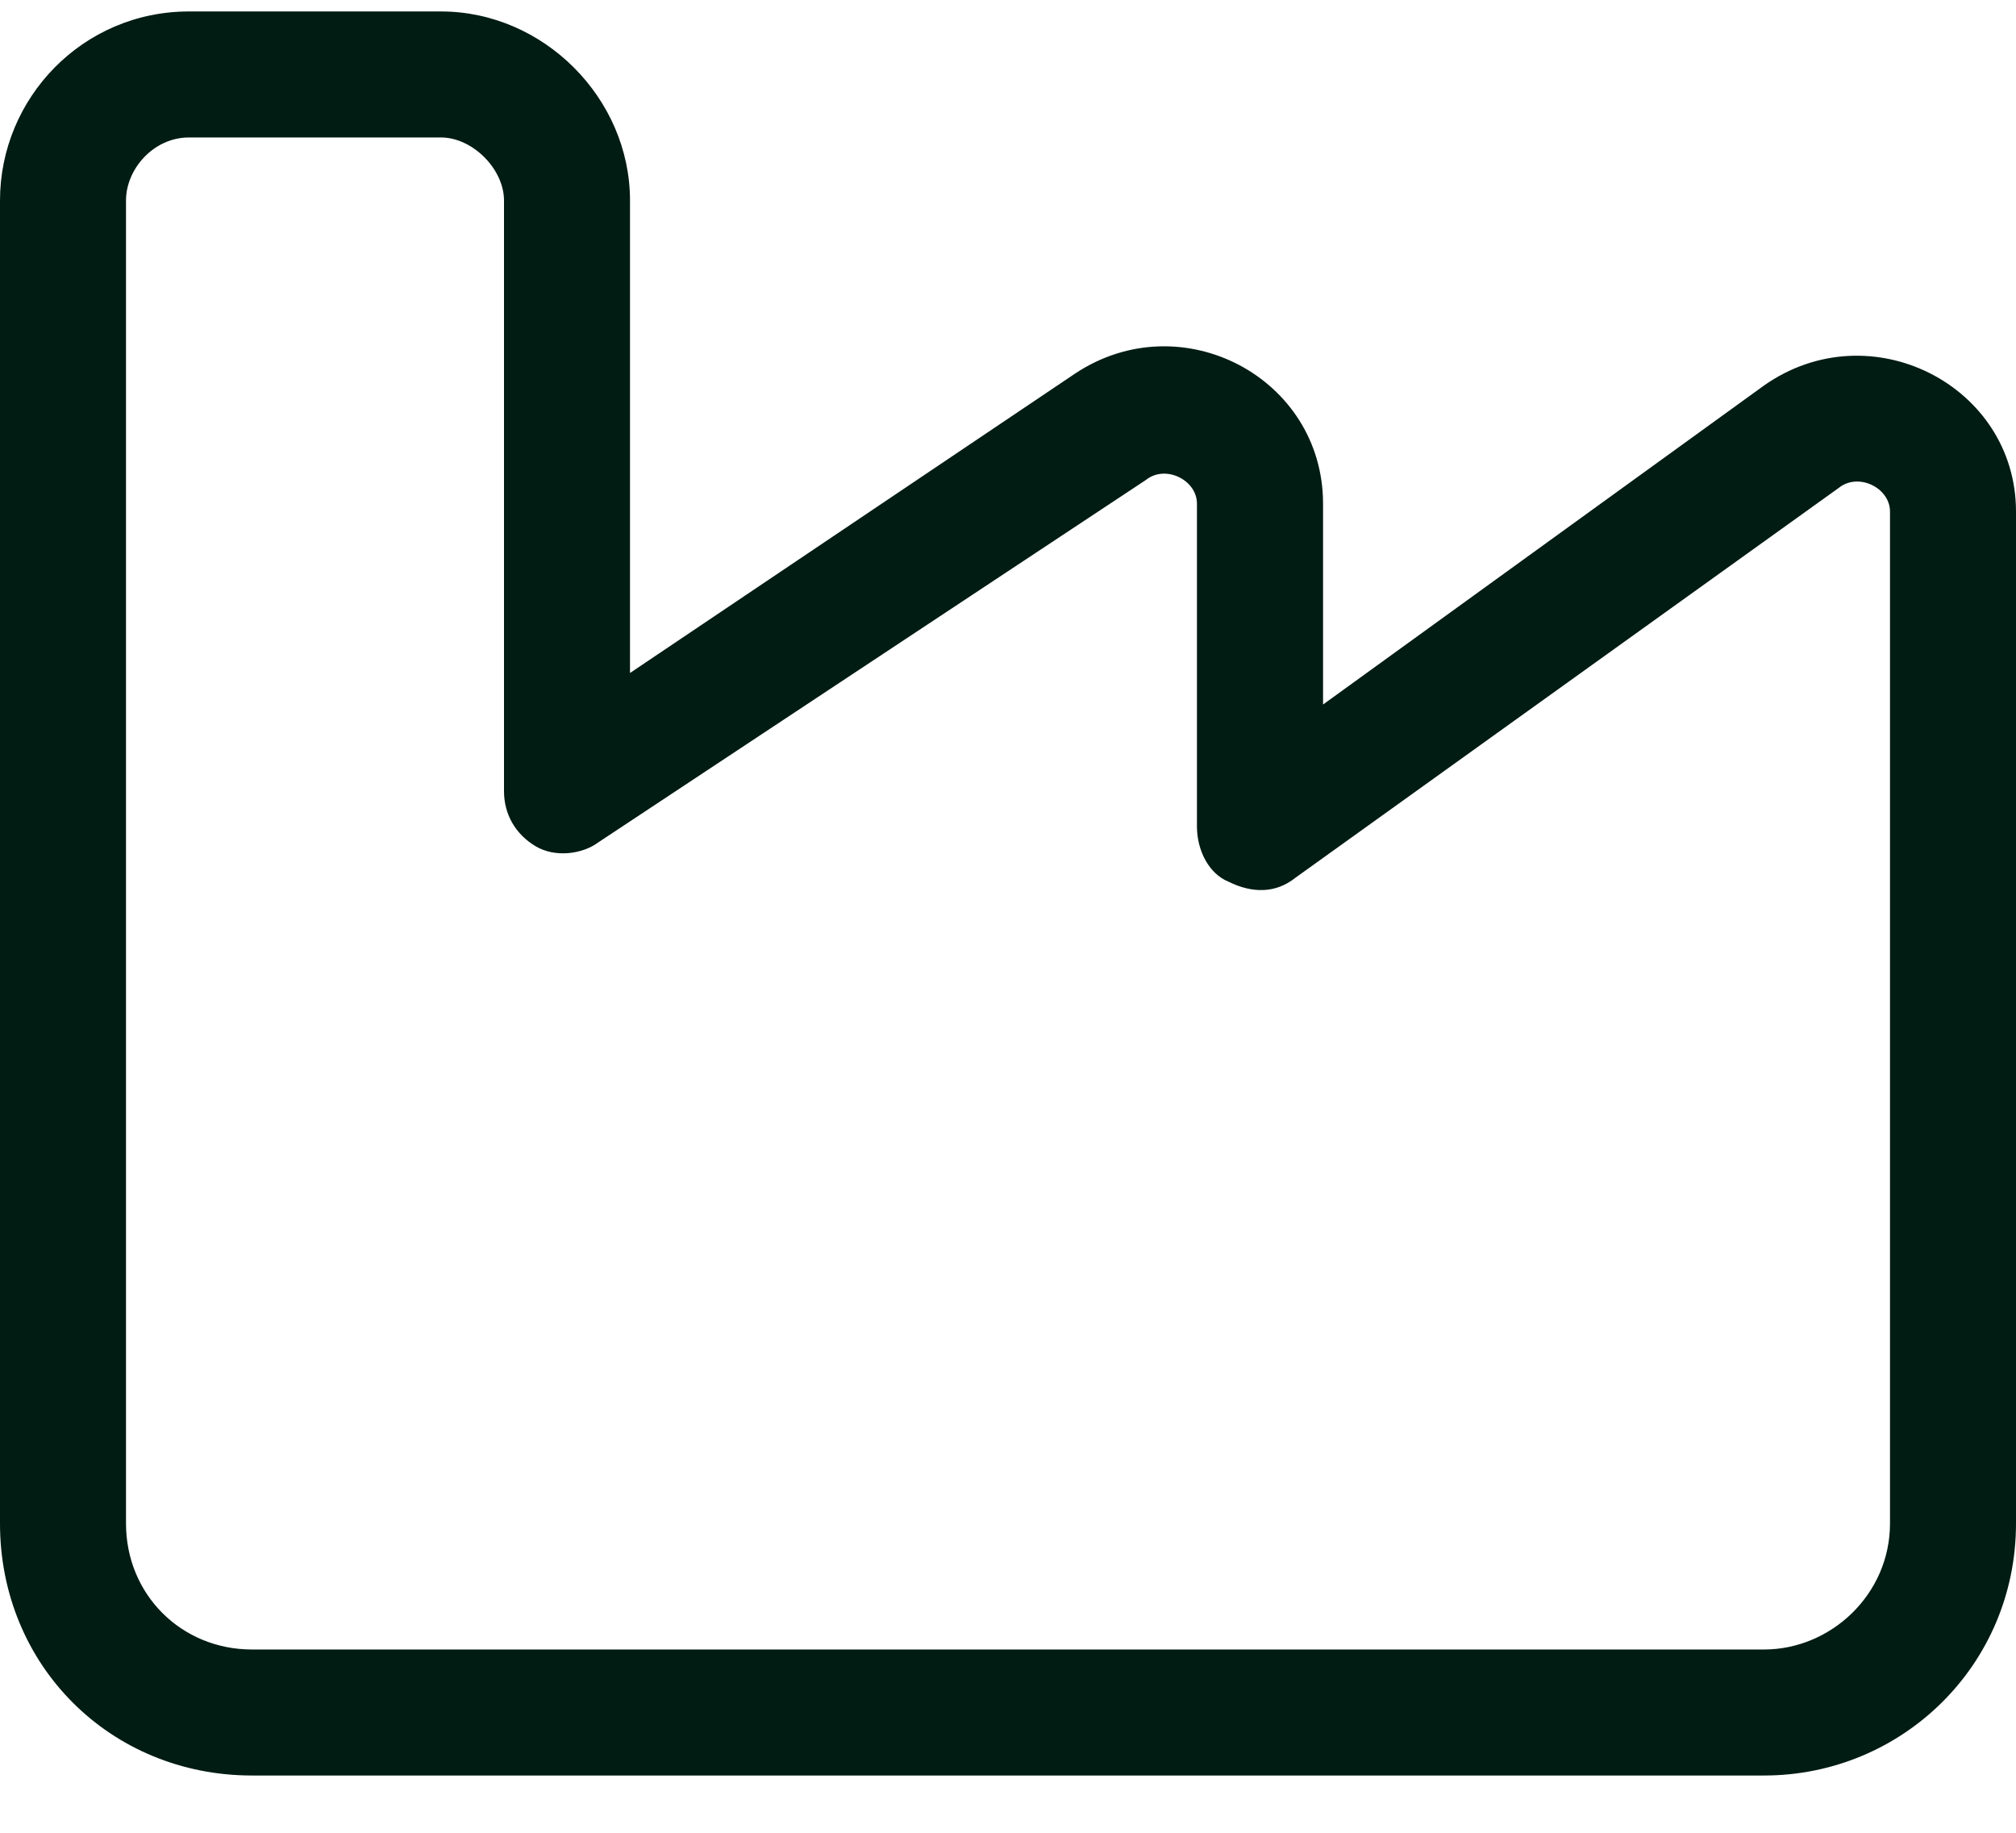 <svg width="22" height="20" viewBox="0 0 22 20" fill="none" xmlns="http://www.w3.org/2000/svg">
<path d="M2.062 1.5C1.676 1.5 1.375 1.844 1.375 2.188V11.812V13.875V16.625C1.375 17.398 1.977 18 2.75 18H19.25C19.98 18 20.625 17.398 20.625 16.625V12.5V11.812V5.582C20.625 5.324 20.281 5.152 20.066 5.324L14.137 9.578C13.922 9.75 13.664 9.75 13.406 9.621C13.191 9.535 13.062 9.277 13.062 9.02V5.496C13.062 5.238 12.719 5.066 12.504 5.238L6.531 9.191C6.359 9.32 6.059 9.363 5.844 9.234C5.629 9.105 5.5 8.891 5.5 8.633V2.188C5.5 1.844 5.156 1.5 4.812 1.5H2.062ZM0 2.188C0 1.07 0.902 0.125 2.062 0.125H4.812C5.93 0.125 6.875 1.07 6.875 2.188V7.344L11.73 4.078C12.891 3.305 14.438 4.121 14.438 5.496V7.688L19.25 4.207C20.41 3.391 22 4.207 22 5.582V11.812V12.5V16.625C22 18.172 20.754 19.375 19.25 19.375H2.75C1.203 19.375 0 18.172 0 16.625V13.875V11.812V2.188Z" fill="#001C13"/>
</svg>
